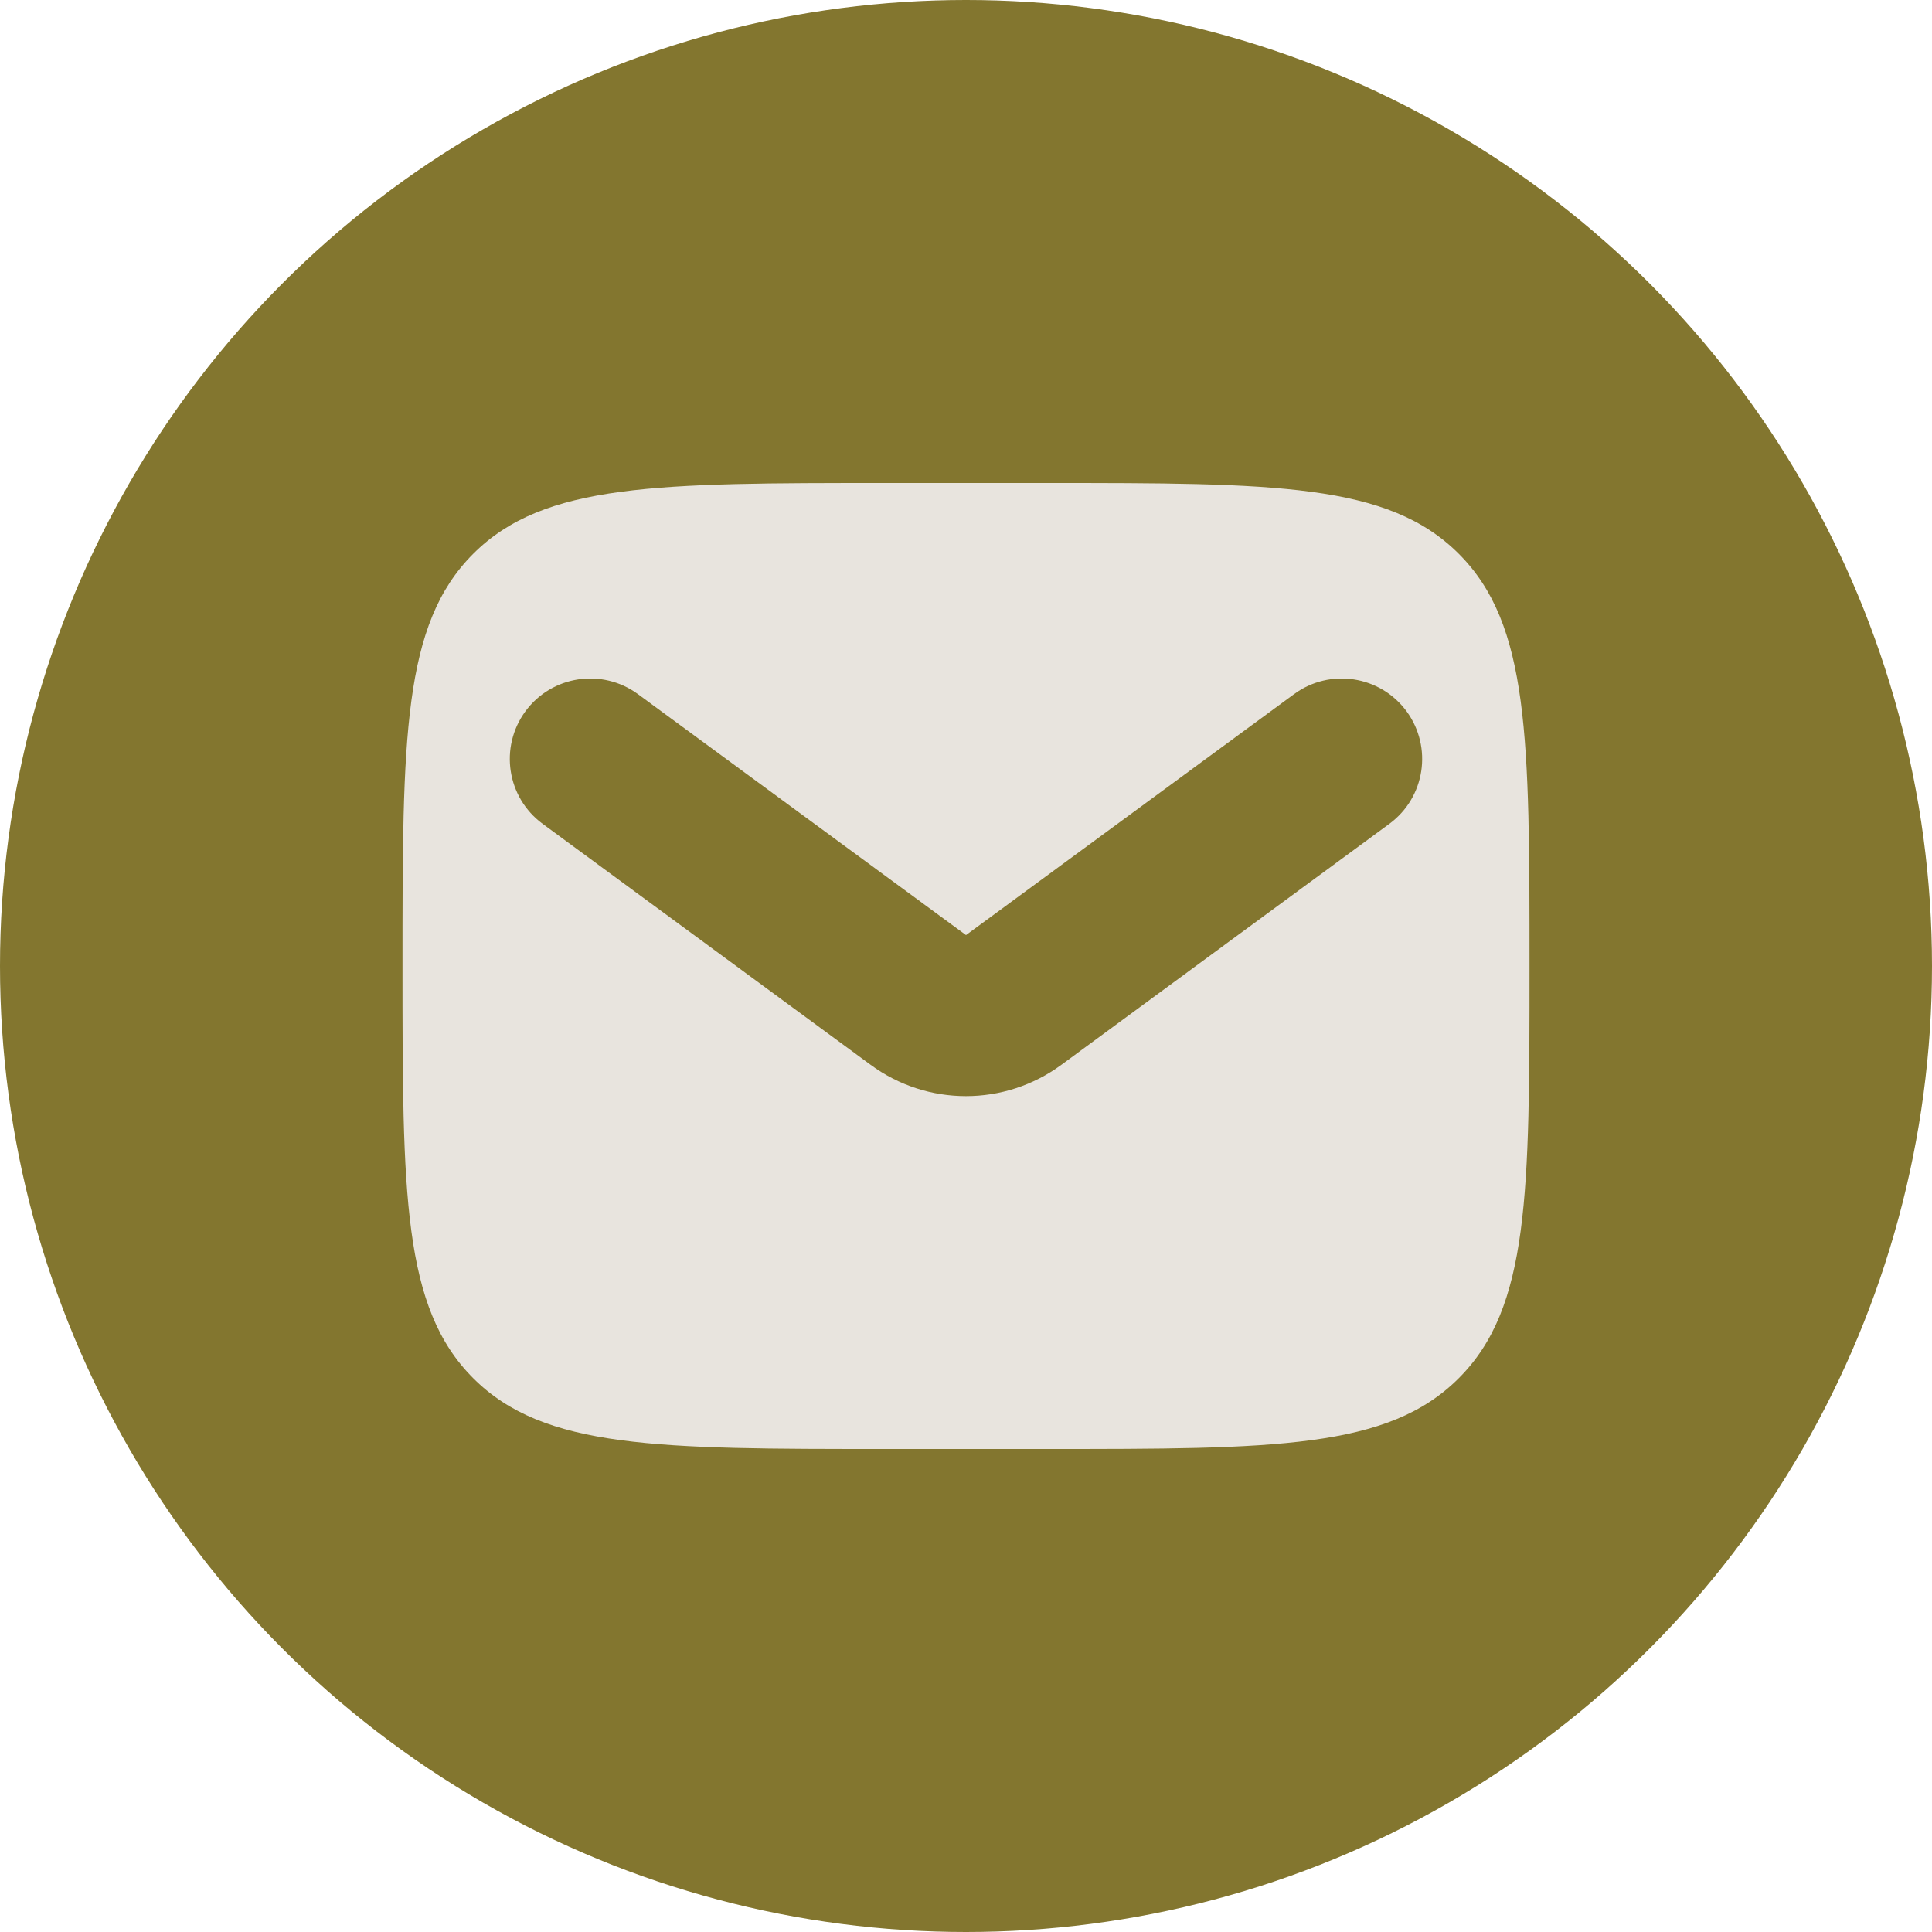 <svg width="24" height="24" viewBox="0 0 24 24" fill="none" xmlns="http://www.w3.org/2000/svg">
<g clip-path="url(#clip0_227_2009)">
<circle cx="12" cy="12" r="12" fill="#83762F"/>
<path fill-rule="evenodd" clip-rule="evenodd" d="M5.879 6.879C5 7.757 5 9.172 5 12C5 14.828 5 16.243 5.879 17.121C6.757 18 8.172 18 11 18H13C15.828 18 17.243 18 18.121 17.121C19 16.243 19 14.828 19 12C19 9.172 19 7.757 18.121 6.879C17.243 6 15.828 6 13 6H11C8.172 6 6.757 6 5.879 6.879ZM7.925 8.623C7.48 8.296 6.854 8.391 6.527 8.836C6.2 9.282 6.296 9.907 6.741 10.234L10.816 13.228C11.52 13.746 12.479 13.746 13.184 13.228L17.259 10.234C17.704 9.907 17.799 9.282 17.473 8.836C17.145 8.391 16.52 8.296 16.075 8.623L12 11.616L7.925 8.623Z" fill="#E8E4DE"/>
</g>
<defs>
<clipPath id="clip0_227_2009">
<rect width="24" height="24" fill="white"/>
</clipPath>
</defs>
</svg>
